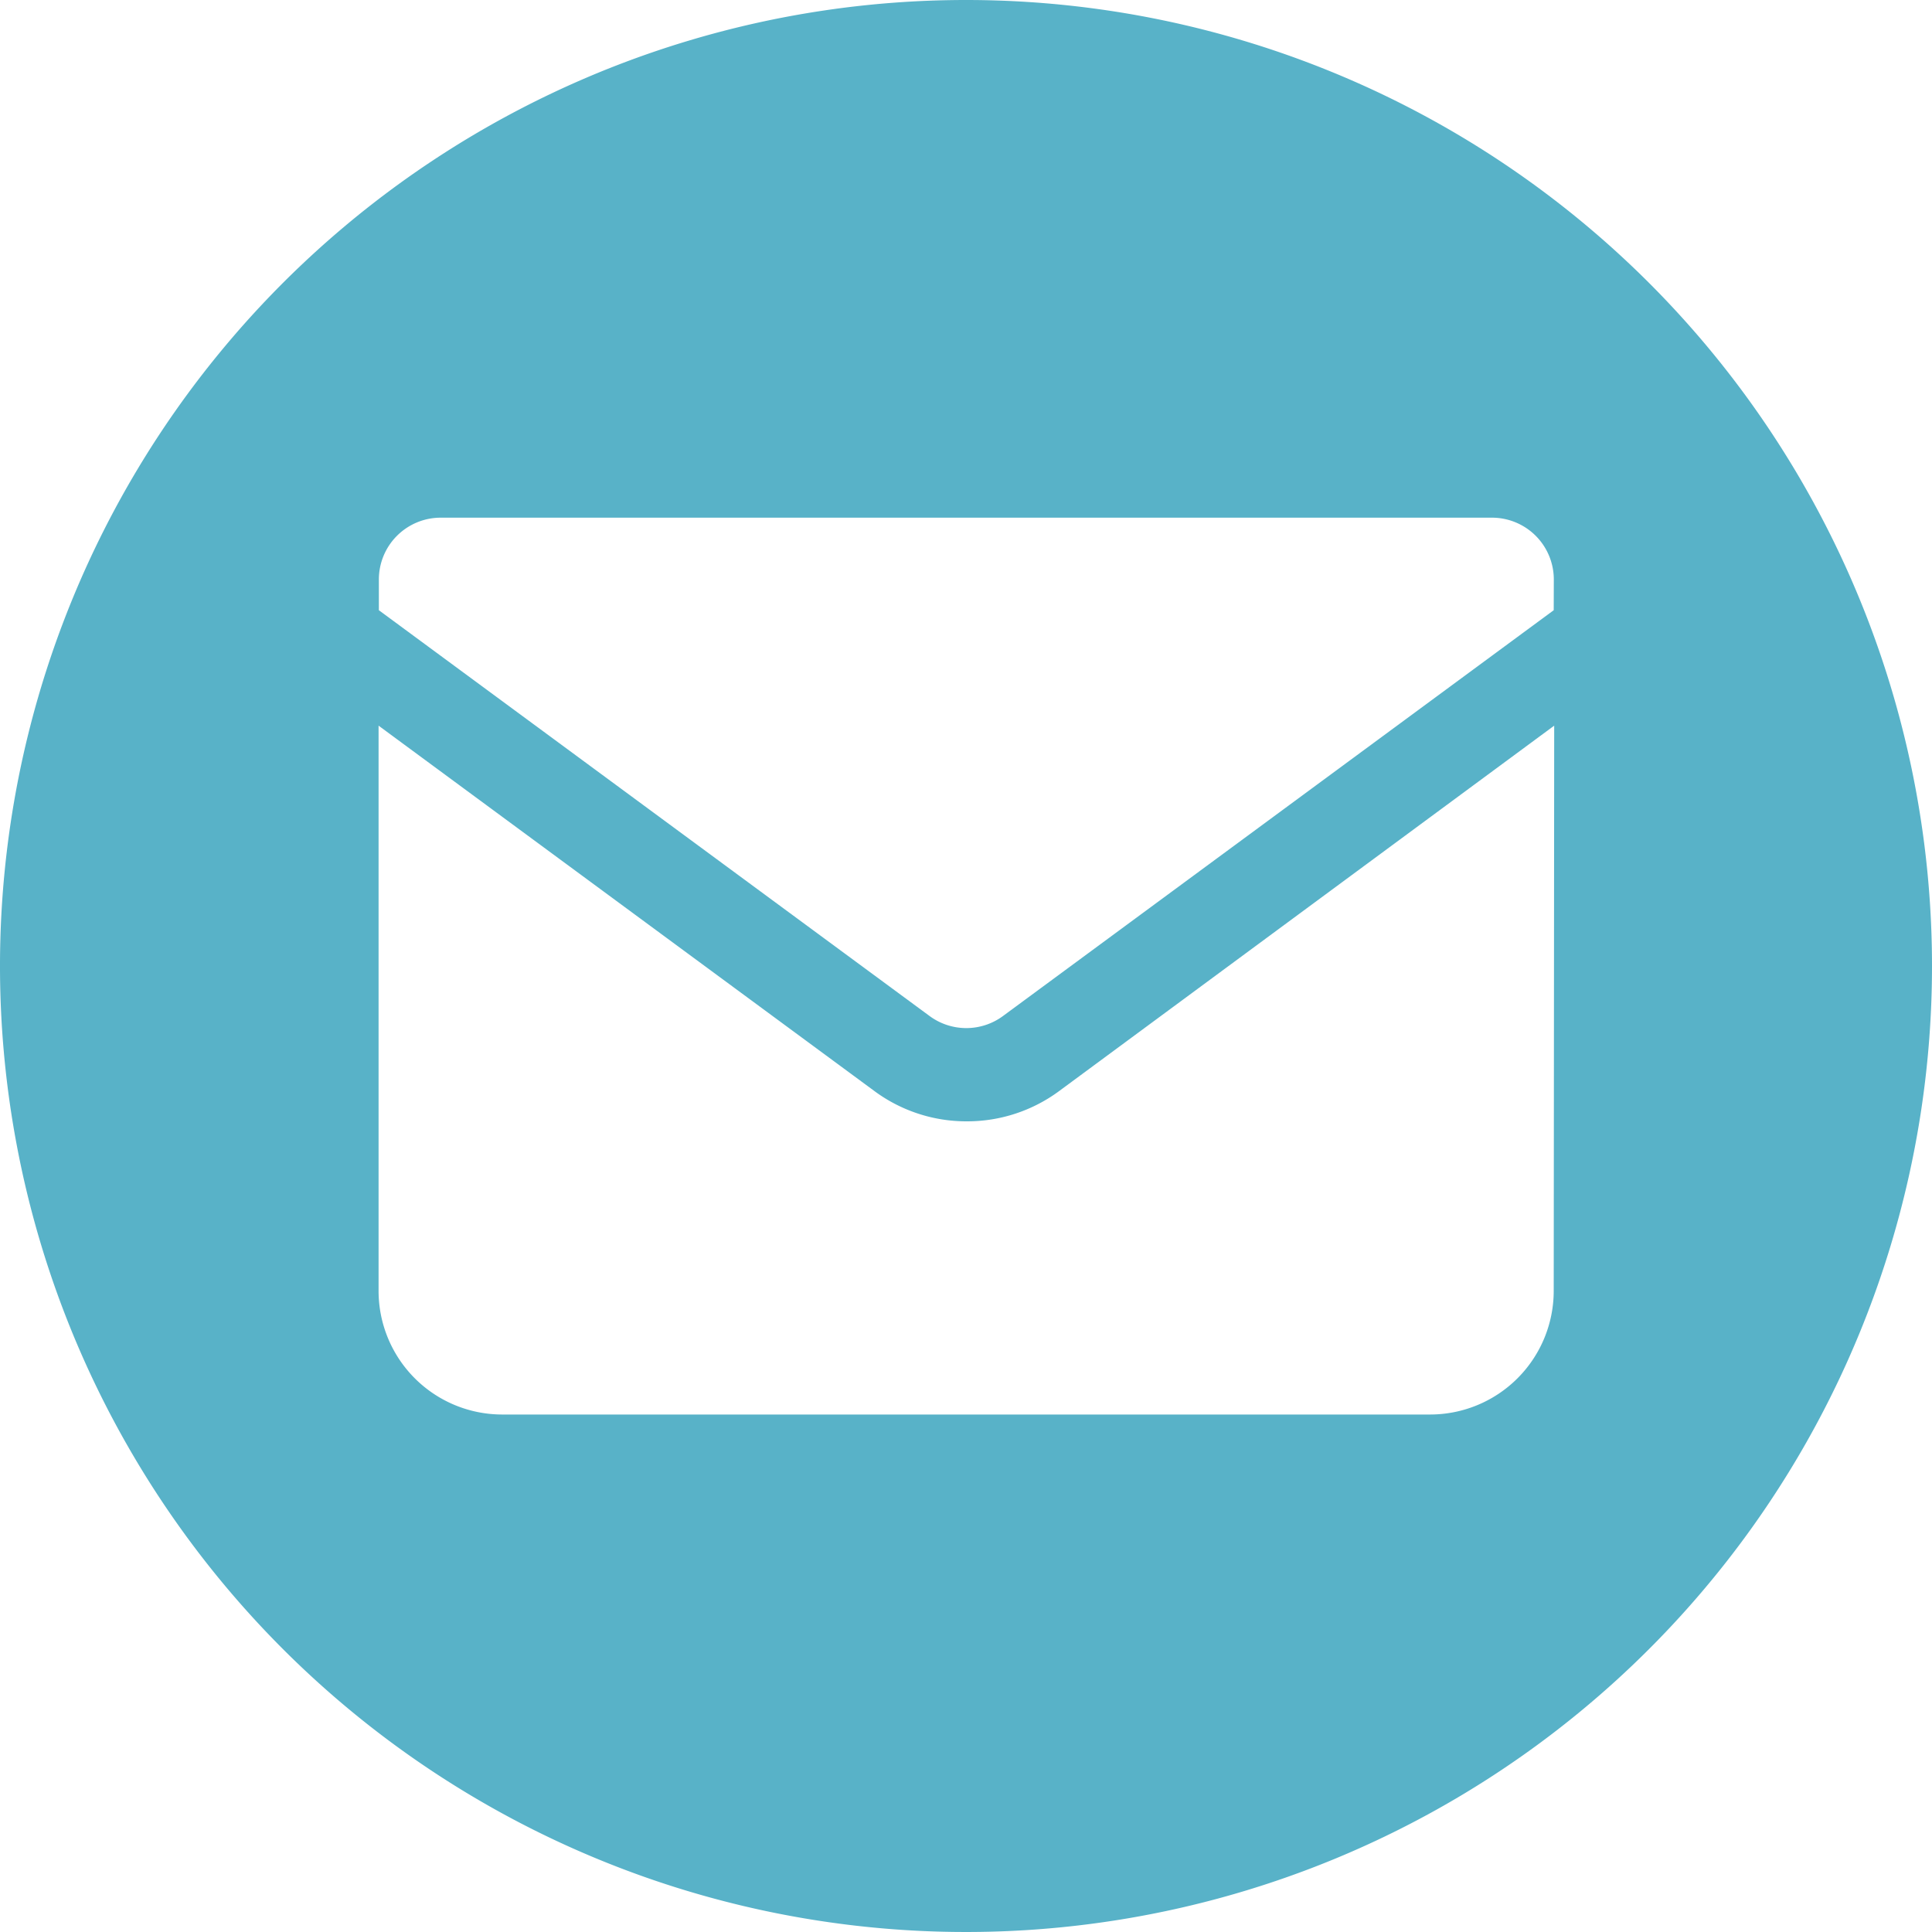 <svg id="Groupe_5316" data-name="Groupe 5316" xmlns="http://www.w3.org/2000/svg" xmlns:xlink="http://www.w3.org/1999/xlink" width="20" height="20" viewBox="0 0 20 20">
  <defs>
    <clipPath id="clip-path">
      <rect id="Rectangle_2694" data-name="Rectangle 2694" width="20" height="20" fill="#58b2c8"/>
    </clipPath>
  </defs>
  <g id="Groupe_5315" data-name="Groupe 5315" clip-path="url(#clip-path)">
    <path id="Tracé_4589" data-name="Tracé 4589" d="M10,0A10,10,0,1,0,20,10,10,10,0,0,0,10,0m6.084,13.362A1.28,1.28,0,0,1,14.8,14.643H5.2a1.28,1.28,0,0,1-1.281-1.281V7.512l5.124,3.776a1.6,1.6,0,0,0,.961.32h0a1.6,1.6,0,0,0,.961-.314l5.124-3.782Zm0-7.045-5.7,4.2a.64.64,0,0,1-.762,0l-5.7-4.2V6a.64.64,0,0,1,.64-.641H15.444A.64.64,0,0,1,16.085,6Z" fill="#58b2c8"/>
  </g>
</svg>
